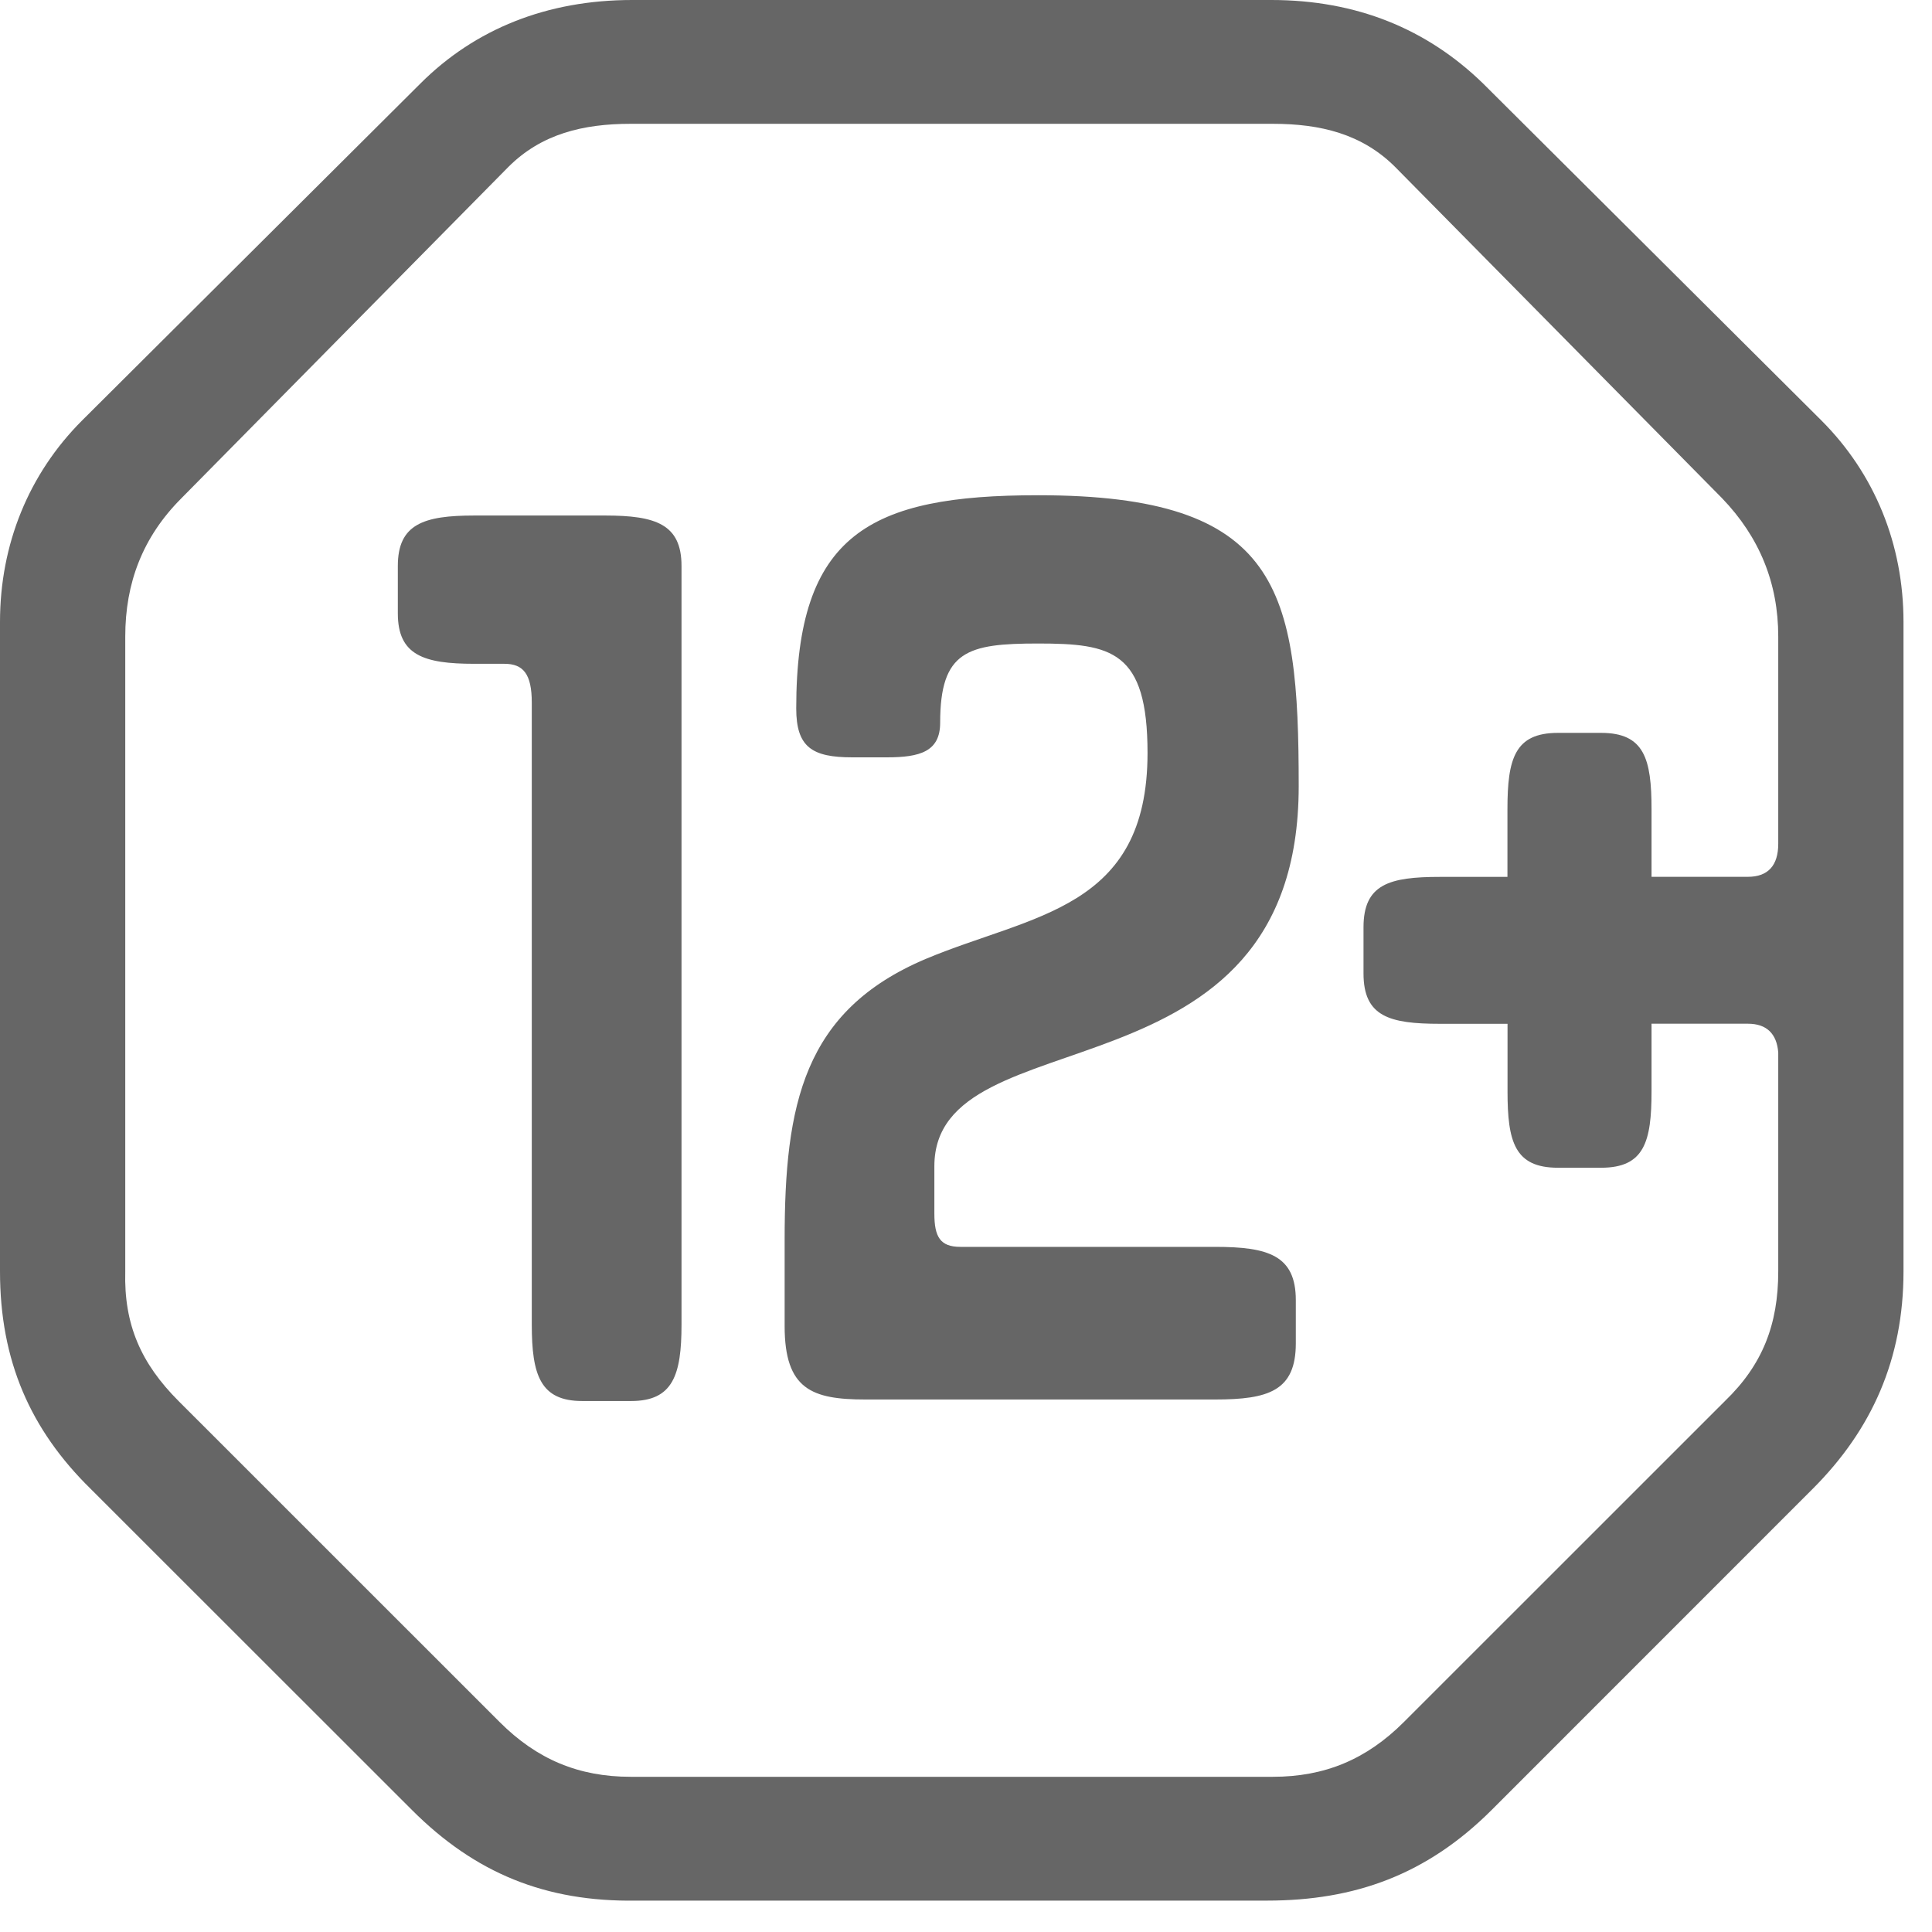 <svg xmlns="http://www.w3.org/2000/svg" width="24" height="24" viewBox="0 0 24 24">
    <g fill="none" fill-rule="evenodd">
        <g fill="#666">
            <g>
                <path d="M15.793 0c1.056 0 1.932.358 2.63 1.037l4.203 4.186c.662.662 1.02 1.538 1.02 2.504v8.067c0 1.09-.394 1.967-1.127 2.7l-3.989 3.99c-.805.804-1.699 1.126-2.79 1.126H7.906c-1.127.018-2.004-.34-2.79-1.127l-3.99-3.988C.377 17.76 0 16.903 0 15.794V7.727c0-.966.358-1.842 1.02-2.504l4.203-4.186C5.903.358 6.797 0 7.852 0zm.019 1.538H7.834c-.59 0-1.109.125-1.52.537l-4.06 4.114c-.483.483-.698 1.055-.698 1.717v7.888c-.018.662.197 1.144.662 1.61l3.989 3.988c.465.465.983.68 1.627.68h7.978c.643 0 1.162-.215 1.627-.68l3.989-3.988c.465-.448.662-.948.662-1.61v-2.72c-.018-.231-.143-.357-.376-.357h-1.198v.841c0 .626-.09.948-.626.948h-.537c-.537 0-.626-.322-.626-.948v-.84h-.84c-.627 0-.949-.09-.949-.626v-.573c0-.536.322-.626.948-.626h.84v-.84c0-.627.09-.949.627-.949h.537c.536 0 .626.322.626.948v.84h1.198c.25 0 .376-.142.376-.41V7.906c0-.662-.233-1.234-.698-1.717l-4.06-4.114c-.412-.412-.93-.537-1.52-.537zM7.518 6.404c.626 0 .948.107.948.626v9.426c0 .626-.107.948-.626.948h-.608c-.519 0-.626-.322-.626-.948V8.728c0-.357-.107-.482-.34-.482H5.89c-.626 0-.948-.107-.948-.626v-.59c0-.52.322-.626.948-.626zm5.377-.252c3.005 0 3.238 1.163 3.238 3.613 0 4.007-4.526 2.809-4.526 4.722v.59c0 .287.072.412.323.412h3.166c.661 0 1.001.107 1.001.662v.537c0 .59-.34.697-1.001.697h-4.347c-.662 0-1.002-.125-1.002-.912v-1.074c0-1.68.233-2.844 1.753-3.487 1.324-.555 2.755-.608 2.755-2.558 0-1.27-.447-1.36-1.36-1.36-.876 0-1.216.09-1.216.984 0 .358-.25.43-.662.43h-.429c-.5 0-.697-.126-.697-.608 0-2.165.912-2.648 3.004-2.648z" transform="translate(-272 -396) translate(272 396)"/>
            </g>
        </g>
    </g>
</svg>
